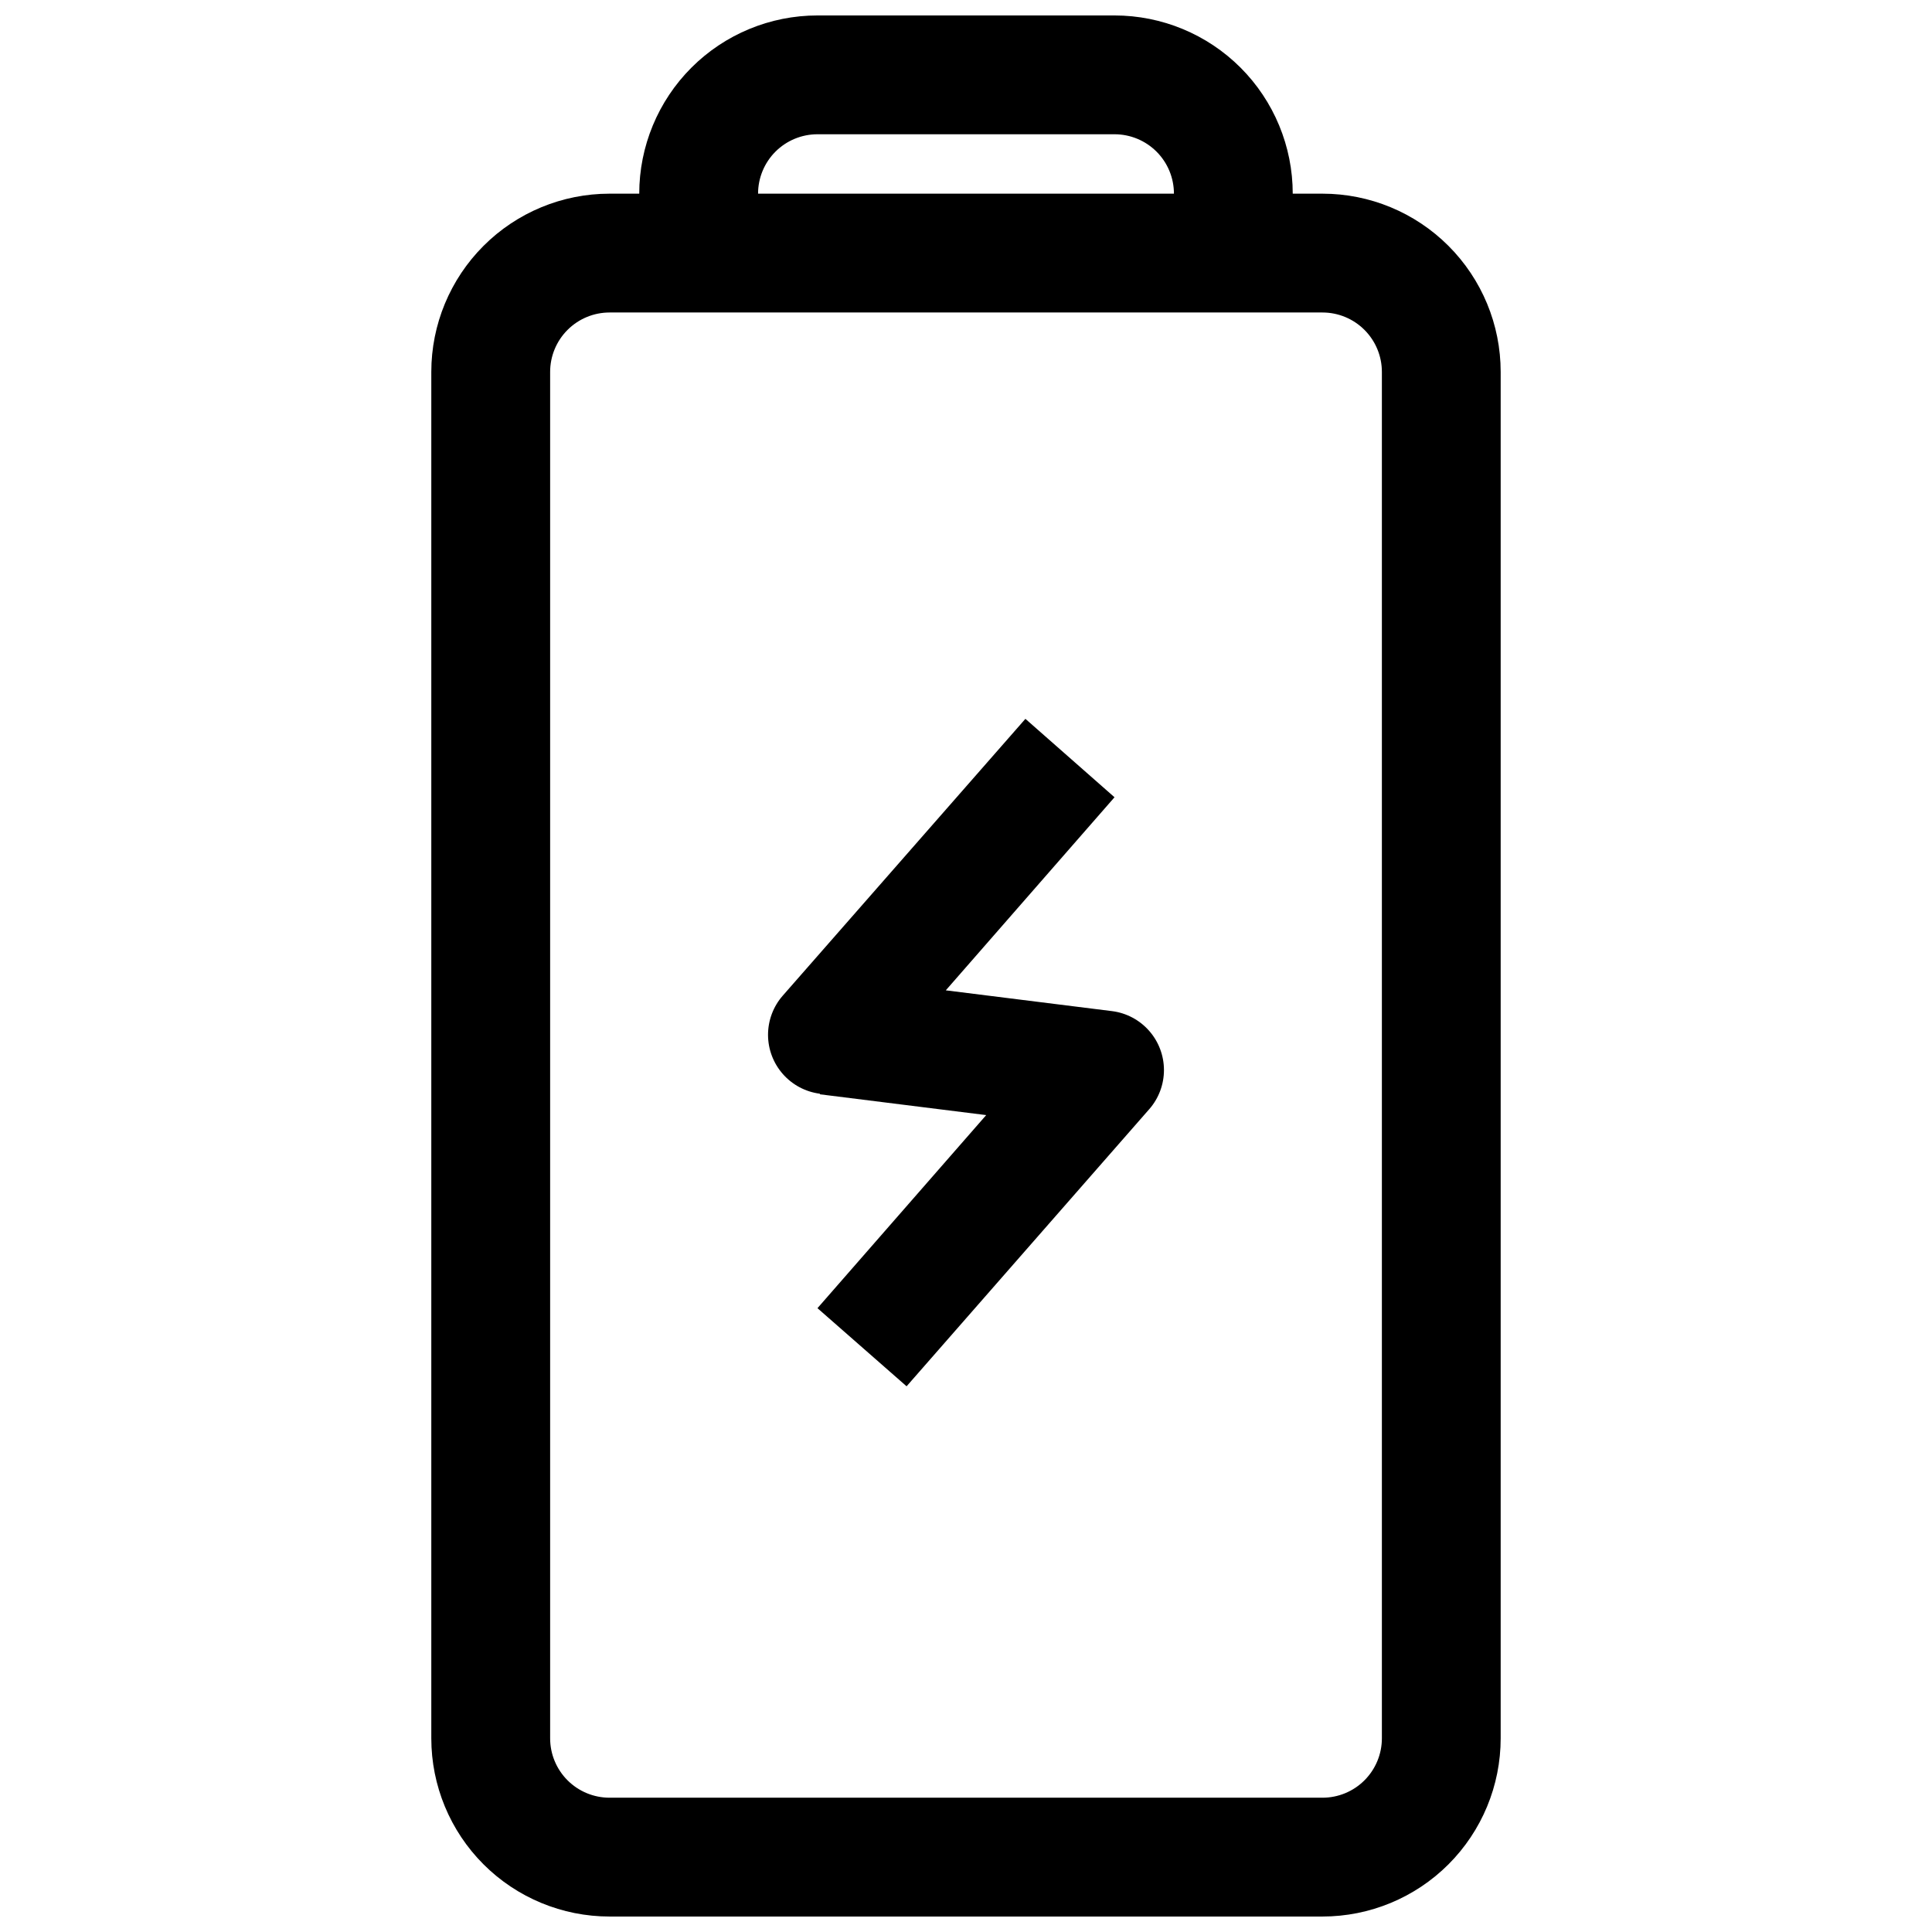 <?xml version="1.0" encoding="UTF-8"?>
<!-- Uploaded to: SVG Repo, www.svgrepo.com, Generator: SVG Repo Mixer Tools -->
<svg width="800px" height="800px" version="1.1" viewBox="144 144 512 512" xmlns="http://www.w3.org/2000/svg">
 <defs>
  <clipPath id="a">
   <path d="m258 148.09h284v503.81h-284z"/>
  </clipPath>
 </defs>
 <g clip-path="url(#a)">
  <path d="m494.46 651.9c12.527 0 24.543-4.977 33.398-13.832 8.859-8.859 13.836-20.871 13.836-33.398v-362.11c0-12.527-4.977-24.539-13.836-33.398-8.855-8.859-20.871-13.836-33.398-13.836h-7.871c0-12.523-4.977-24.539-13.832-33.398-8.859-8.855-20.871-13.832-33.398-13.832h-78.723c-12.523 0-24.539 4.977-33.398 13.832-8.855 8.859-13.832 20.875-13.832 33.398h-7.871c-12.527 0-24.543 4.977-33.398 13.836-8.859 8.859-13.836 20.871-13.836 33.398v362.11c0 12.527 4.977 24.539 13.836 33.398 8.855 8.855 20.871 13.832 33.398 13.832zm-133.82-472.32h78.723c4.176 0 8.18 1.66 11.133 4.609 2.953 2.953 4.609 6.957 4.609 11.133h-110.21c0-4.176 1.66-8.18 4.609-11.133 2.953-2.949 6.957-4.609 11.133-4.609zm-70.848 425.09v-362.11c0-4.176 1.66-8.18 4.613-11.133s6.957-4.613 11.133-4.613h188.93c4.176 0 8.184 1.66 11.133 4.613 2.953 2.953 4.613 6.957 4.613 11.133v362.11c0 4.176-1.66 8.18-4.613 11.133-2.949 2.953-6.957 4.609-11.133 4.609h-188.93c-4.176 0-8.18-1.656-11.133-4.609-2.953-2.953-4.613-6.957-4.613-11.133z"/>
 </g>
 <path d="m361.27 434 44.082 5.512-44.715 51.168 23.617 20.703 64.312-73.445h0.004c2.516-2.875 3.898-6.57 3.891-10.395-0.008-3.82-1.406-7.508-3.934-10.375-2.523-2.867-6.008-4.719-9.797-5.207l-44.082-5.512 44.711-51.168-23.617-20.781-64.312 73.367c-2.516 2.875-3.898 6.57-3.894 10.391 0.008 3.824 1.406 7.512 3.934 10.379s6.008 4.719 9.801 5.207z"/>
</svg>